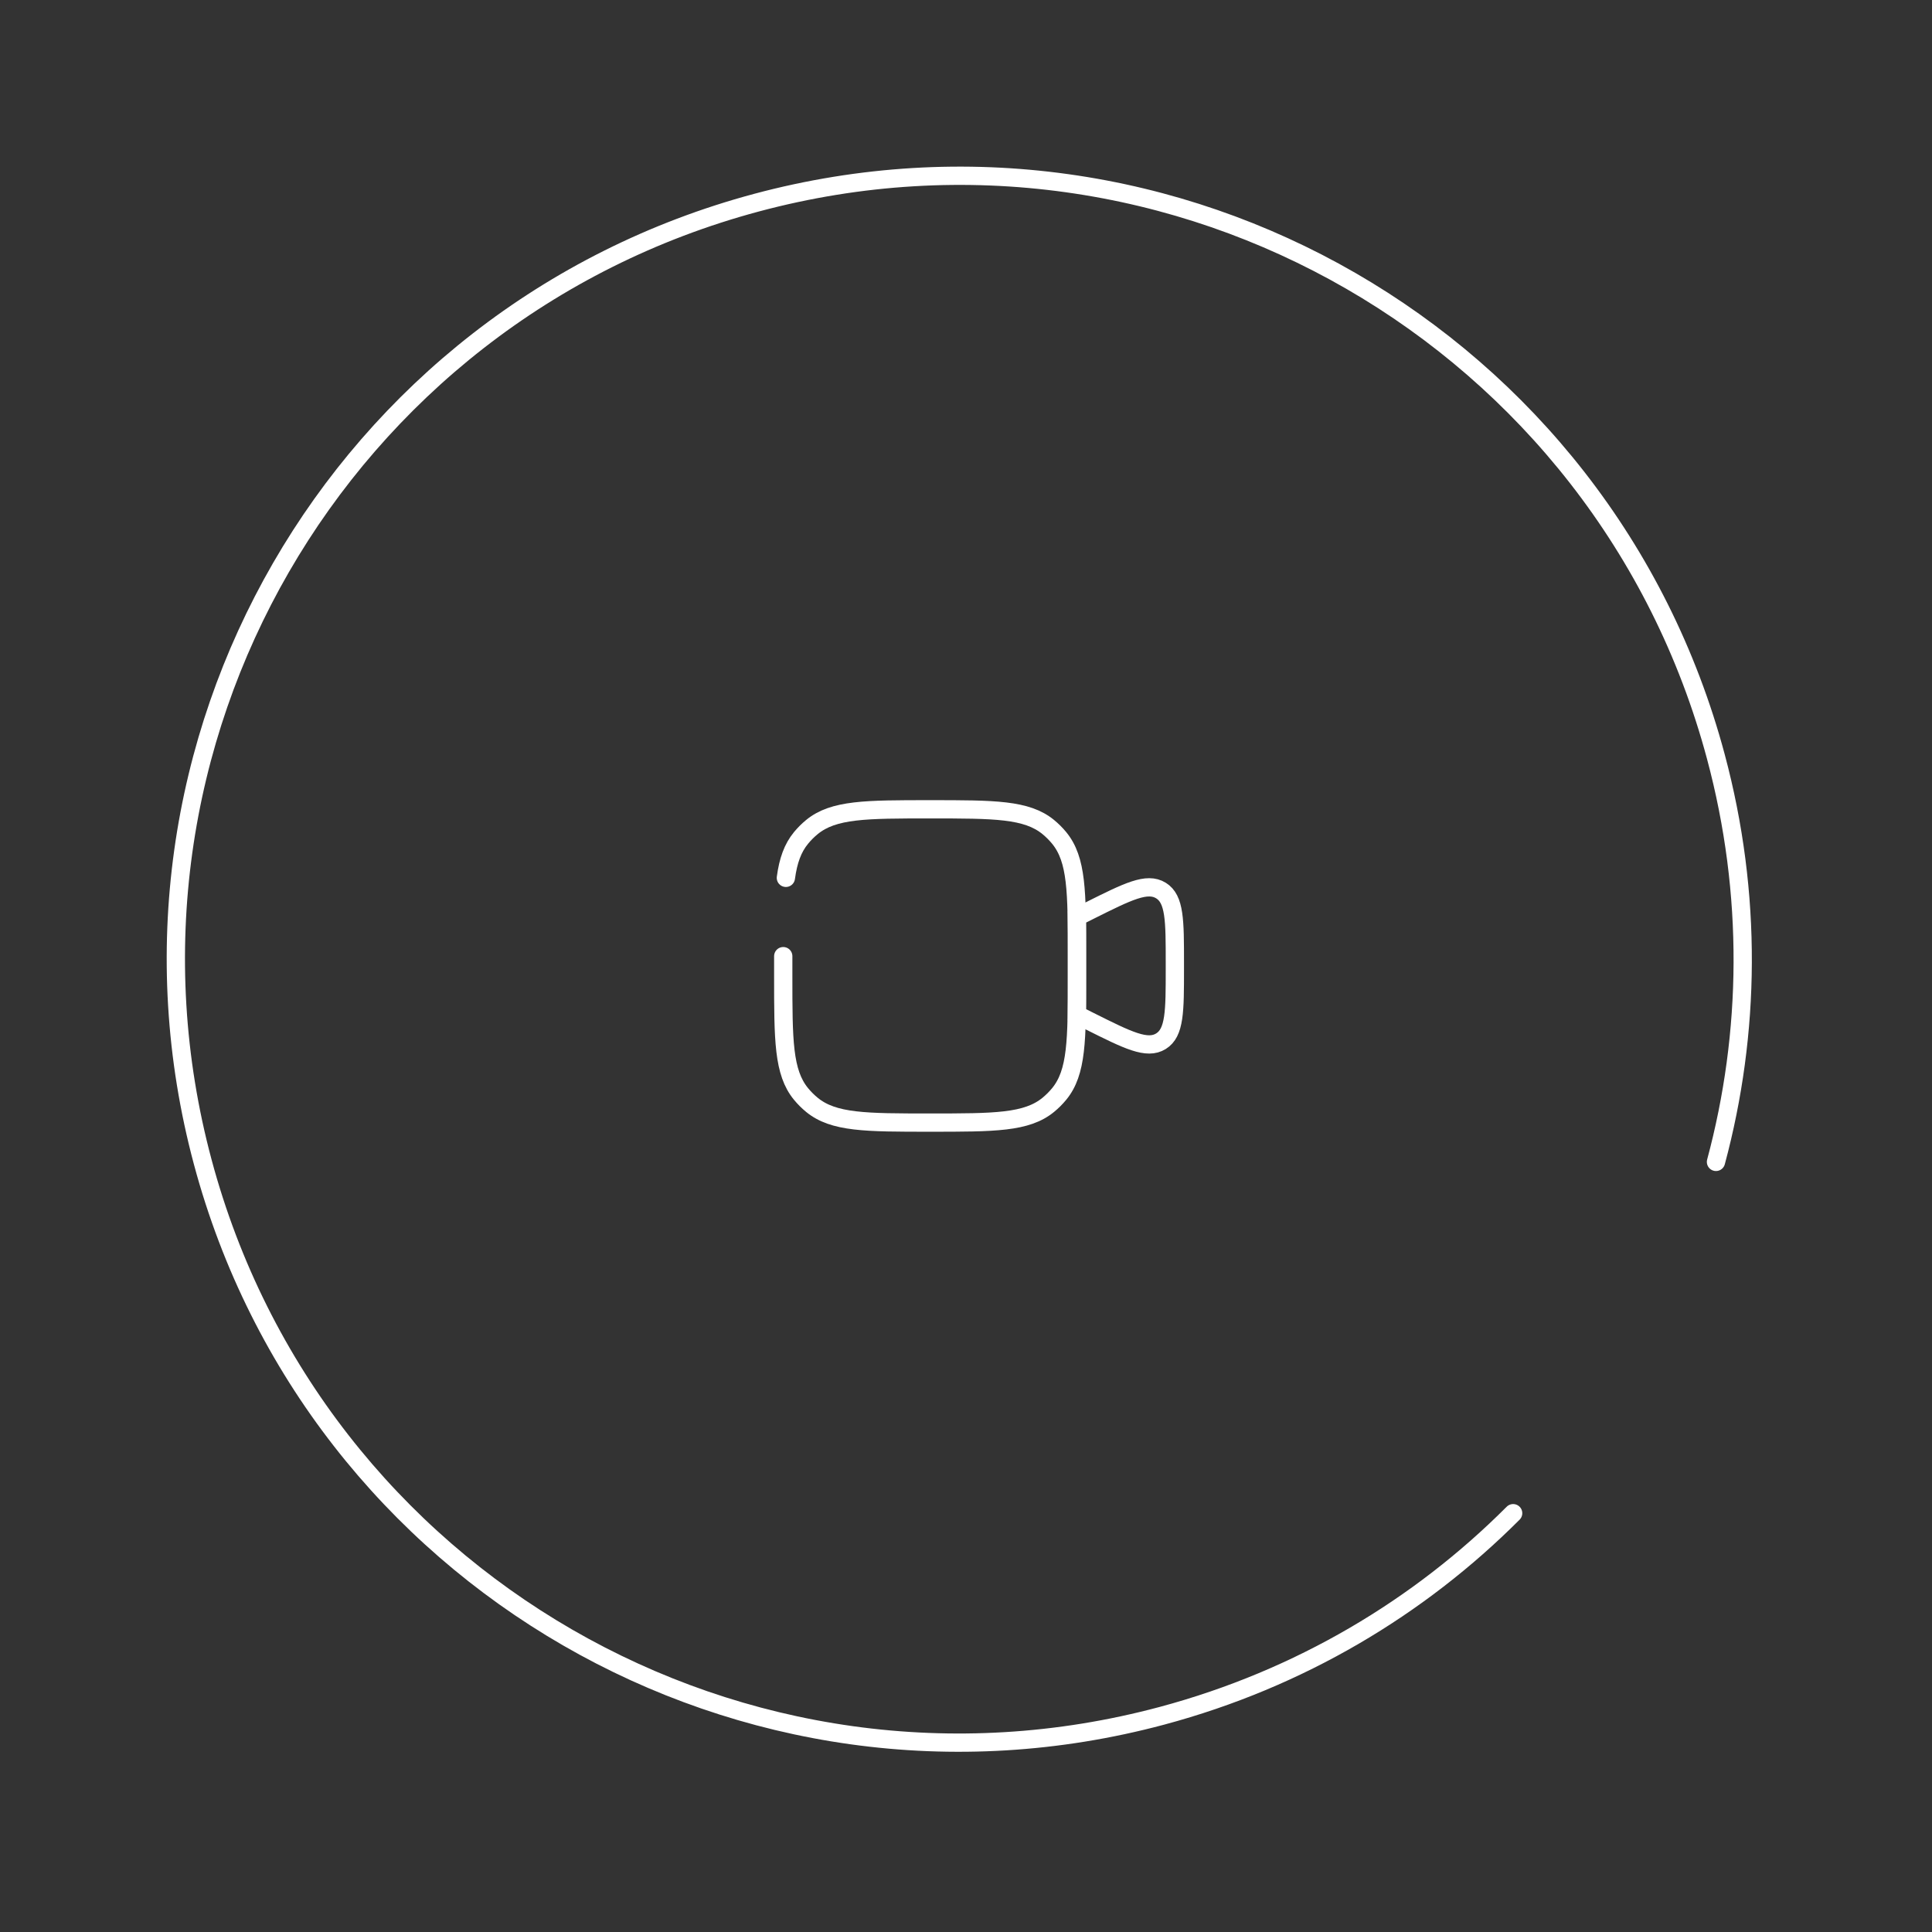 <svg xmlns="http://www.w3.org/2000/svg" width="74" height="74" viewBox="0 0 74 74" fill="none"><rect x="0" y="0" width="74" height="74" fill="#333333" stroke="none"/><path d="M30 36.623V37.373C30 39.839 30 41.072 30.681 41.901C30.806 42.053 30.945 42.192 31.097 42.317C31.927 42.998 33.159 42.998 35.625 42.998C38.091 42.998 39.323 42.998 40.153 42.317C40.305 42.192 40.444 42.053 40.569 41.901C41.25 41.072 41.25 39.839 41.25 37.373V36.623C41.25 34.157 41.25 32.925 40.569 32.095C40.444 31.943 40.305 31.804 40.153 31.679C39.323 30.998 38.091 30.998 35.625 30.998C33.159 30.998 31.927 30.998 31.097 31.679C30.945 31.804 30.806 31.943 30.681 32.095C30.36 32.486 30.19 32.966 30.101 33.623" stroke="white" stroke-width="0.7" stroke-linecap="round"></path><path d="M41.25 35.12L41.744 34.873C43.203 34.144 43.933 33.779 44.466 34.109C45 34.438 45 35.254 45 36.886V37.105C45 38.736 45 39.552 44.466 39.882C43.933 40.212 43.203 39.847 41.744 39.117L41.25 38.87V35.12Z" stroke="white" stroke-width="0.7"></path><path d="M57.957 57.959C54.356 61.566 49.785 64.303 44.507 65.718C28.503 70.006 12.053 60.508 7.765 44.505C3.476 28.5 12.974 12.05 28.978 7.762C44.982 3.474 61.432 12.971 65.72 28.975C67.135 34.254 67.049 39.58 65.726 44.503" stroke="white" stroke-width="0.7" stroke-linecap="round"></path></svg>